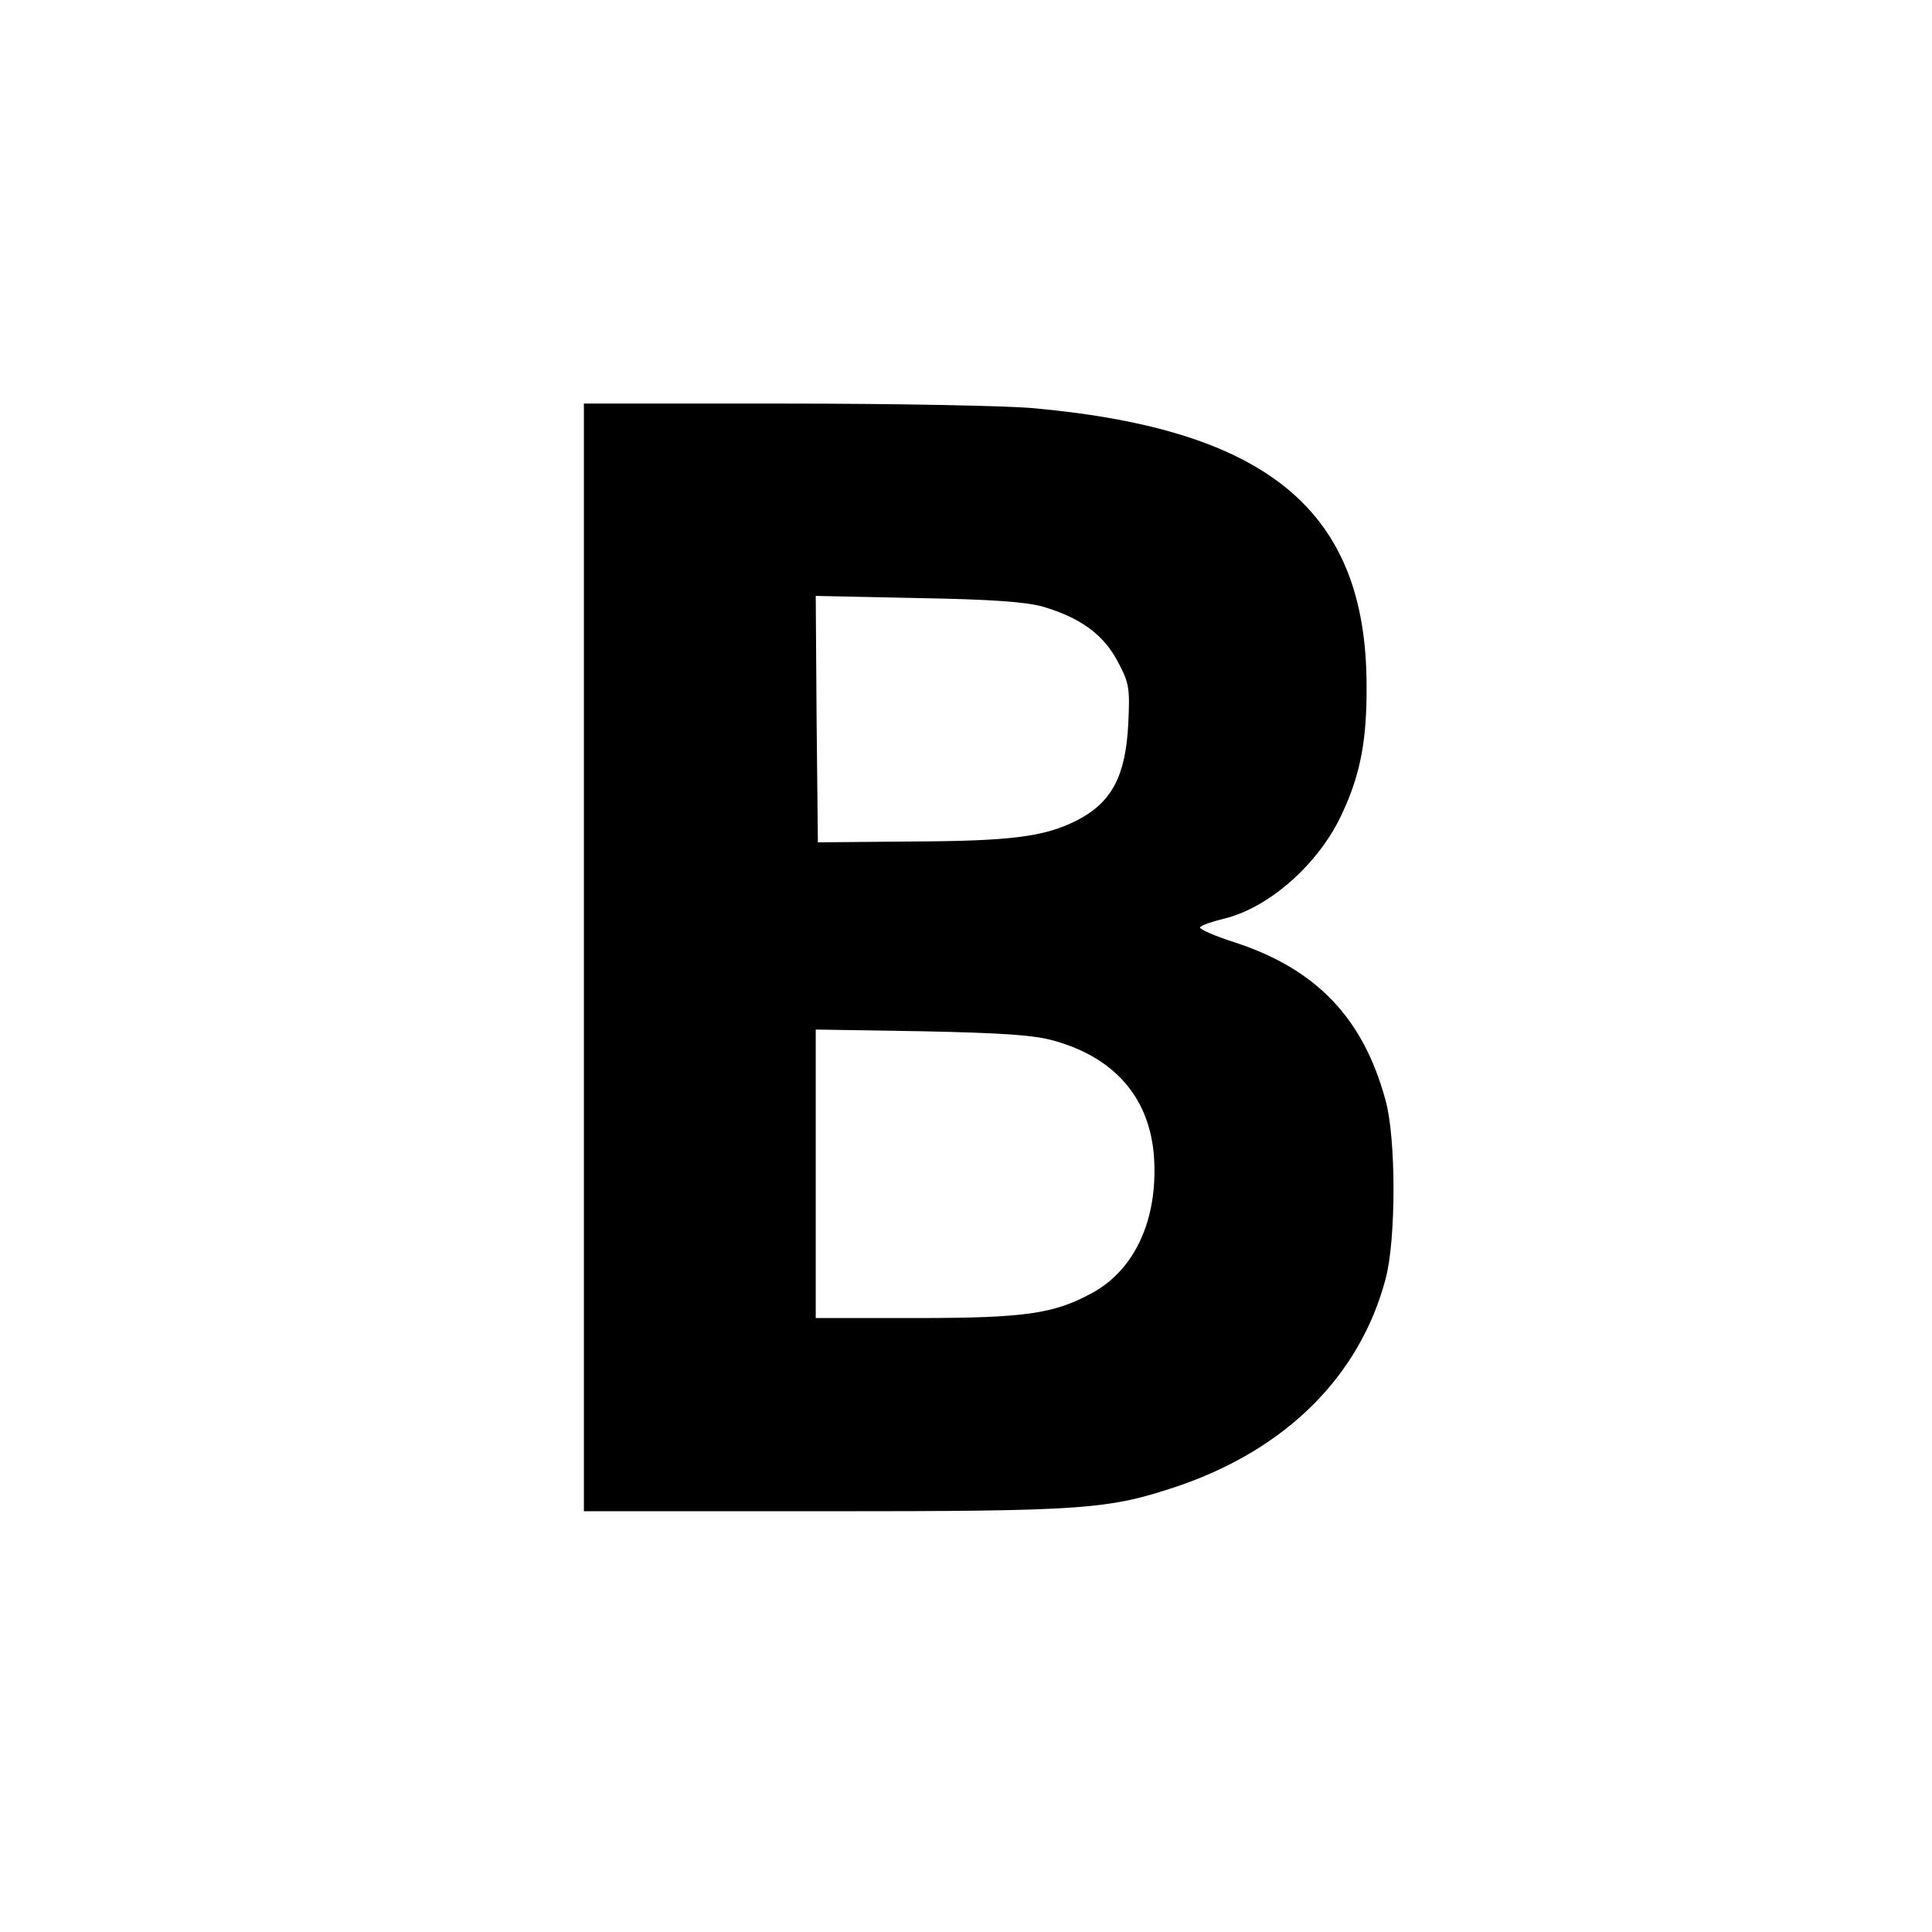 <?xml version="1.0" standalone="no"?>
<!DOCTYPE svg PUBLIC "-//W3C//DTD SVG 20010904//EN"
 "http://www.w3.org/TR/2001/REC-SVG-20010904/DTD/svg10.dtd">
<svg version="1.0" xmlns="http://www.w3.org/2000/svg"
 width="450pt" height="450pt" viewBox="0 0 450 450"
 preserveAspectRatio="xMidYMid meet">
<g transform="translate(0,450) scale(0.1,-0.1)"
fill="#000000" stroke="none">
<path d="M1360 2270 l0 -1290 558 0 c612 0 663 4 827 59 251 86 422 256 482
481 25 91 25 330 0 418 -52 191 -161 305 -351 367 -47 15 -83 31 -81 35 3 5
27 13 55 20 106 25 223 129 276 245 43 92 58 172 57 300 -1 404 -228 594 -773
644 -63 6 -325 11 -582 11 l-468 0 0 -1290z m1069 817 c88 -26 141 -65 174
-127 27 -51 29 -61 25 -145 -6 -122 -38 -184 -120 -226 -75 -38 -153 -48 -383
-49 l-220 -2 -3 287 -2 287 237 -5 c173 -3 253 -9 292 -20z m26 -1011 c143
-40 224 -135 233 -273 9 -144 -45 -261 -145 -315 -88 -48 -155 -58 -410 -58
l-233 0 0 336 0 336 248 -4 c191 -4 261 -9 307 -22z"/>
</g>
</svg>

